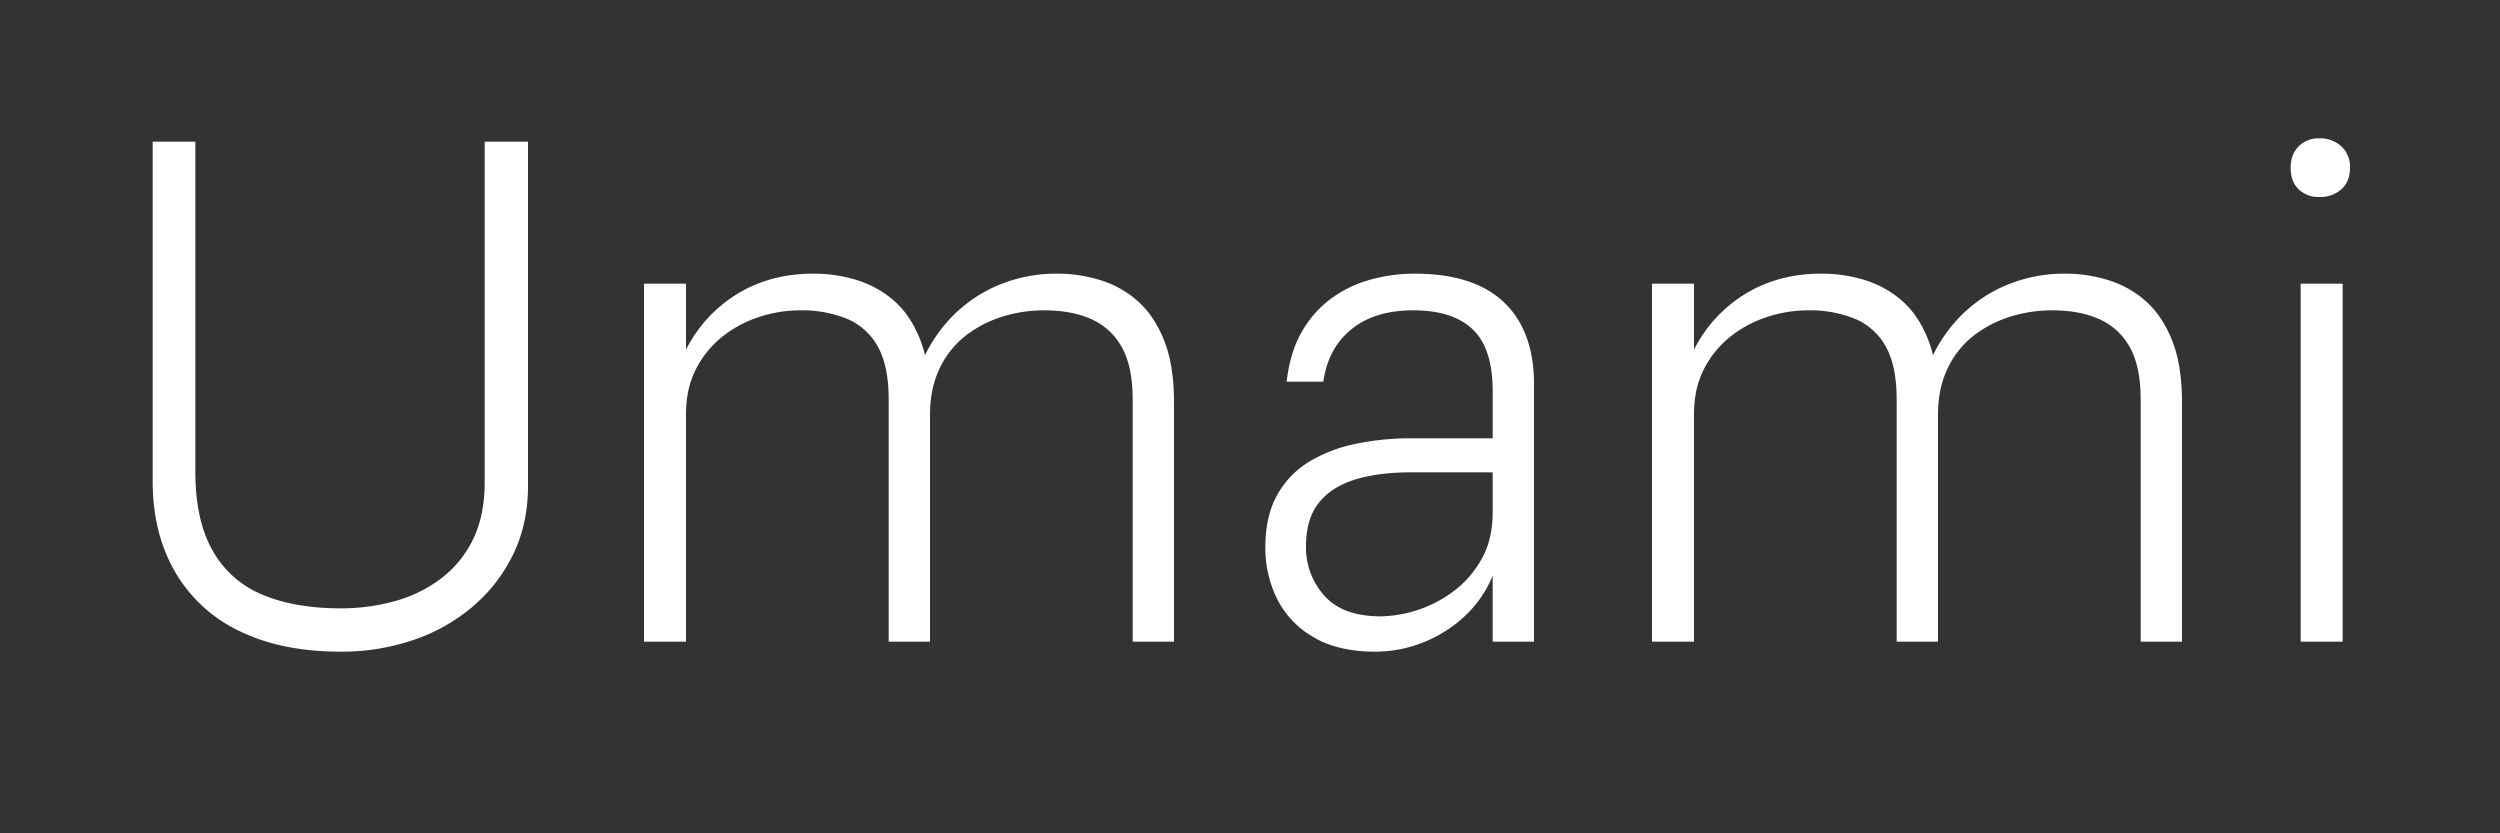 <svg id="Layer_1" data-name="Layer 1" xmlns="http://www.w3.org/2000/svg" width="1200" height="400" viewBox="0 0 1200 400"><rect x="0" y="0" width="1200" height="400" fill="#333333" stroke="none"/><defs><style>.cls-1{fill:#fff;}</style></defs><path class="cls-1" d="M253.446,233.121V68h-20.8V231.521q0,15.683-5.44,27.04a51.609,51.609,0,0,1-15.2,18.879,64.863,64.863,0,0,1-22.24,11.04,96.069,96.069,0,0,1-26.24,3.52q-22.08,0-37.6-6.56a48.419,48.419,0,0,1-23.84-21.12q-8.325-14.556-8.32-37.92V68H73.286V230.88q0,25.283,10.88,43.841a70.754,70.754,0,0,0,31.04,28.32q20.16,9.756,48.32,9.759a106.844,106.844,0,0,0,34.88-5.6,86.746,86.746,0,0,0,28.64-16.16,76.8,76.8,0,0,0,19.36-25.121Q253.441,251.362,253.446,233.121Z"/><path class="cls-1" d="M543.685,308h19.84V193.121q0-17.6-4.64-29.44T546.405,144.8a48.548,48.548,0,0,0-17.92-10.239,68.971,68.971,0,0,0-20.96-3.2,72.239,72.239,0,0,0-27.36,5.12,67.627,67.627,0,0,0-22.24,14.561A70.8,70.8,0,0,0,444.006,170.5a58.667,58.667,0,0,0-2.081-6.823q-4.485-11.835-12.32-18.881a48.548,48.548,0,0,0-17.92-10.239,70.023,70.023,0,0,0-21.28-3.2q-20.482,0-36.32,9.6a66.405,66.405,0,0,0-24.8,26.88V136.161h-20.16V308h20.16V198.88q0-12.478,4.8-21.759a47.332,47.332,0,0,1,12.64-15.52,55.992,55.992,0,0,1,17.6-9.44,62.871,62.871,0,0,1,19.68-3.2,57.968,57.968,0,0,1,22.4,4,30.056,30.056,0,0,1,14.88,13.281q5.28,9.285,5.28,25.6V308h19.84V199.2q0-12.8,4.64-22.4a43.267,43.267,0,0,1,12.48-15.679,55.35,55.35,0,0,1,17.6-9.121,66.932,66.932,0,0,1,20-3.04q13.118,0,22.56,4.161a31.011,31.011,0,0,1,14.72,13.44q5.28,9.283,5.28,25.279Z"/><path class="cls-1" d="M736.322,308V184.48q0-25.6-14.4-39.359t-42.88-13.761a79.3,79.3,0,0,0-21.28,2.881,57.387,57.387,0,0,0-18.88,9.119,51.138,51.138,0,0,0-14.08,16q-5.6,9.767-7.2,23.841h17.6q2.235-16,13.44-25.12t29.76-9.121q18.877,0,28.48,9.121t9.6,29.6V210.4h-39.36a126.955,126.955,0,0,0-26.72,2.721,70.173,70.173,0,0,0-22.24,8.639,42.965,42.965,0,0,0-15.2,16q-5.6,10.08-5.6,25.12a55.171,55.171,0,0,0,5.44,24.161,43.655,43.655,0,0,0,17.281,18.56q11.834,7.2,30.079,7.2A62.193,62.193,0,0,0,684,308a63.1,63.1,0,0,0,20.8-13.919,54.484,54.484,0,0,0,11.68-17.763V308Zm-24.96-40a49.212,49.212,0,0,1-13.279,15.521,60.315,60.315,0,0,1-35.361,12.319q-18.24,0-27.04-9.92a34.452,34.452,0,0,1-8.8-23.679q0-13.117,6.08-20.8t17.28-11.2q11.2-3.518,27.2-3.52h39.04v19.2Q716.482,258.724,711.362,268Z"/><path class="cls-1" d="M890.238,152.96a30.056,30.056,0,0,1,14.88,13.281q5.28,9.285,5.28,25.6V308h19.84V199.2q0-12.8,4.64-22.4a43.267,43.267,0,0,1,12.48-15.679,55.35,55.35,0,0,1,17.6-9.121,66.932,66.932,0,0,1,20-3.04q13.117,0,22.56,4.161a31.011,31.011,0,0,1,14.72,13.44q5.28,9.283,5.28,25.279V308h19.84V193.121q0-17.6-4.64-29.44t-12.48-18.881a48.548,48.548,0,0,0-17.92-10.239,68.971,68.971,0,0,0-20.96-3.2A72.239,72.239,0,0,0,964,136.48a67.627,67.627,0,0,0-22.24,14.561A70.8,70.8,0,0,0,927.839,170.5a58.667,58.667,0,0,0-2.081-6.823q-4.485-11.835-12.32-18.881a48.548,48.548,0,0,0-17.92-10.239,70.023,70.023,0,0,0-21.28-3.2q-20.483,0-36.32,9.6a66.405,66.405,0,0,0-24.8,26.88V136.161h-20.16V308h20.16V198.88q0-12.478,4.8-21.759a47.332,47.332,0,0,1,12.64-15.52,55.992,55.992,0,0,1,17.6-9.44,62.871,62.871,0,0,1,19.68-3.2A57.968,57.968,0,0,1,890.238,152.96Z"/><rect class="cls-1" x="1104.315" y="136.161" width="20.16" height="171.84"/><path class="cls-1" d="M1113.275,94.561a15.344,15.344,0,0,0,10.56-3.681q4.155-3.673,4.16-10.4a13.276,13.276,0,0,0-4.16-10.239,14.965,14.965,0,0,0-10.56-3.841,13.424,13.424,0,0,0-9.92,3.841q-3.84,3.838-3.84,10.239,0,6.72,3.84,10.4A13.738,13.738,0,0,0,1113.275,94.561Z"/></svg>